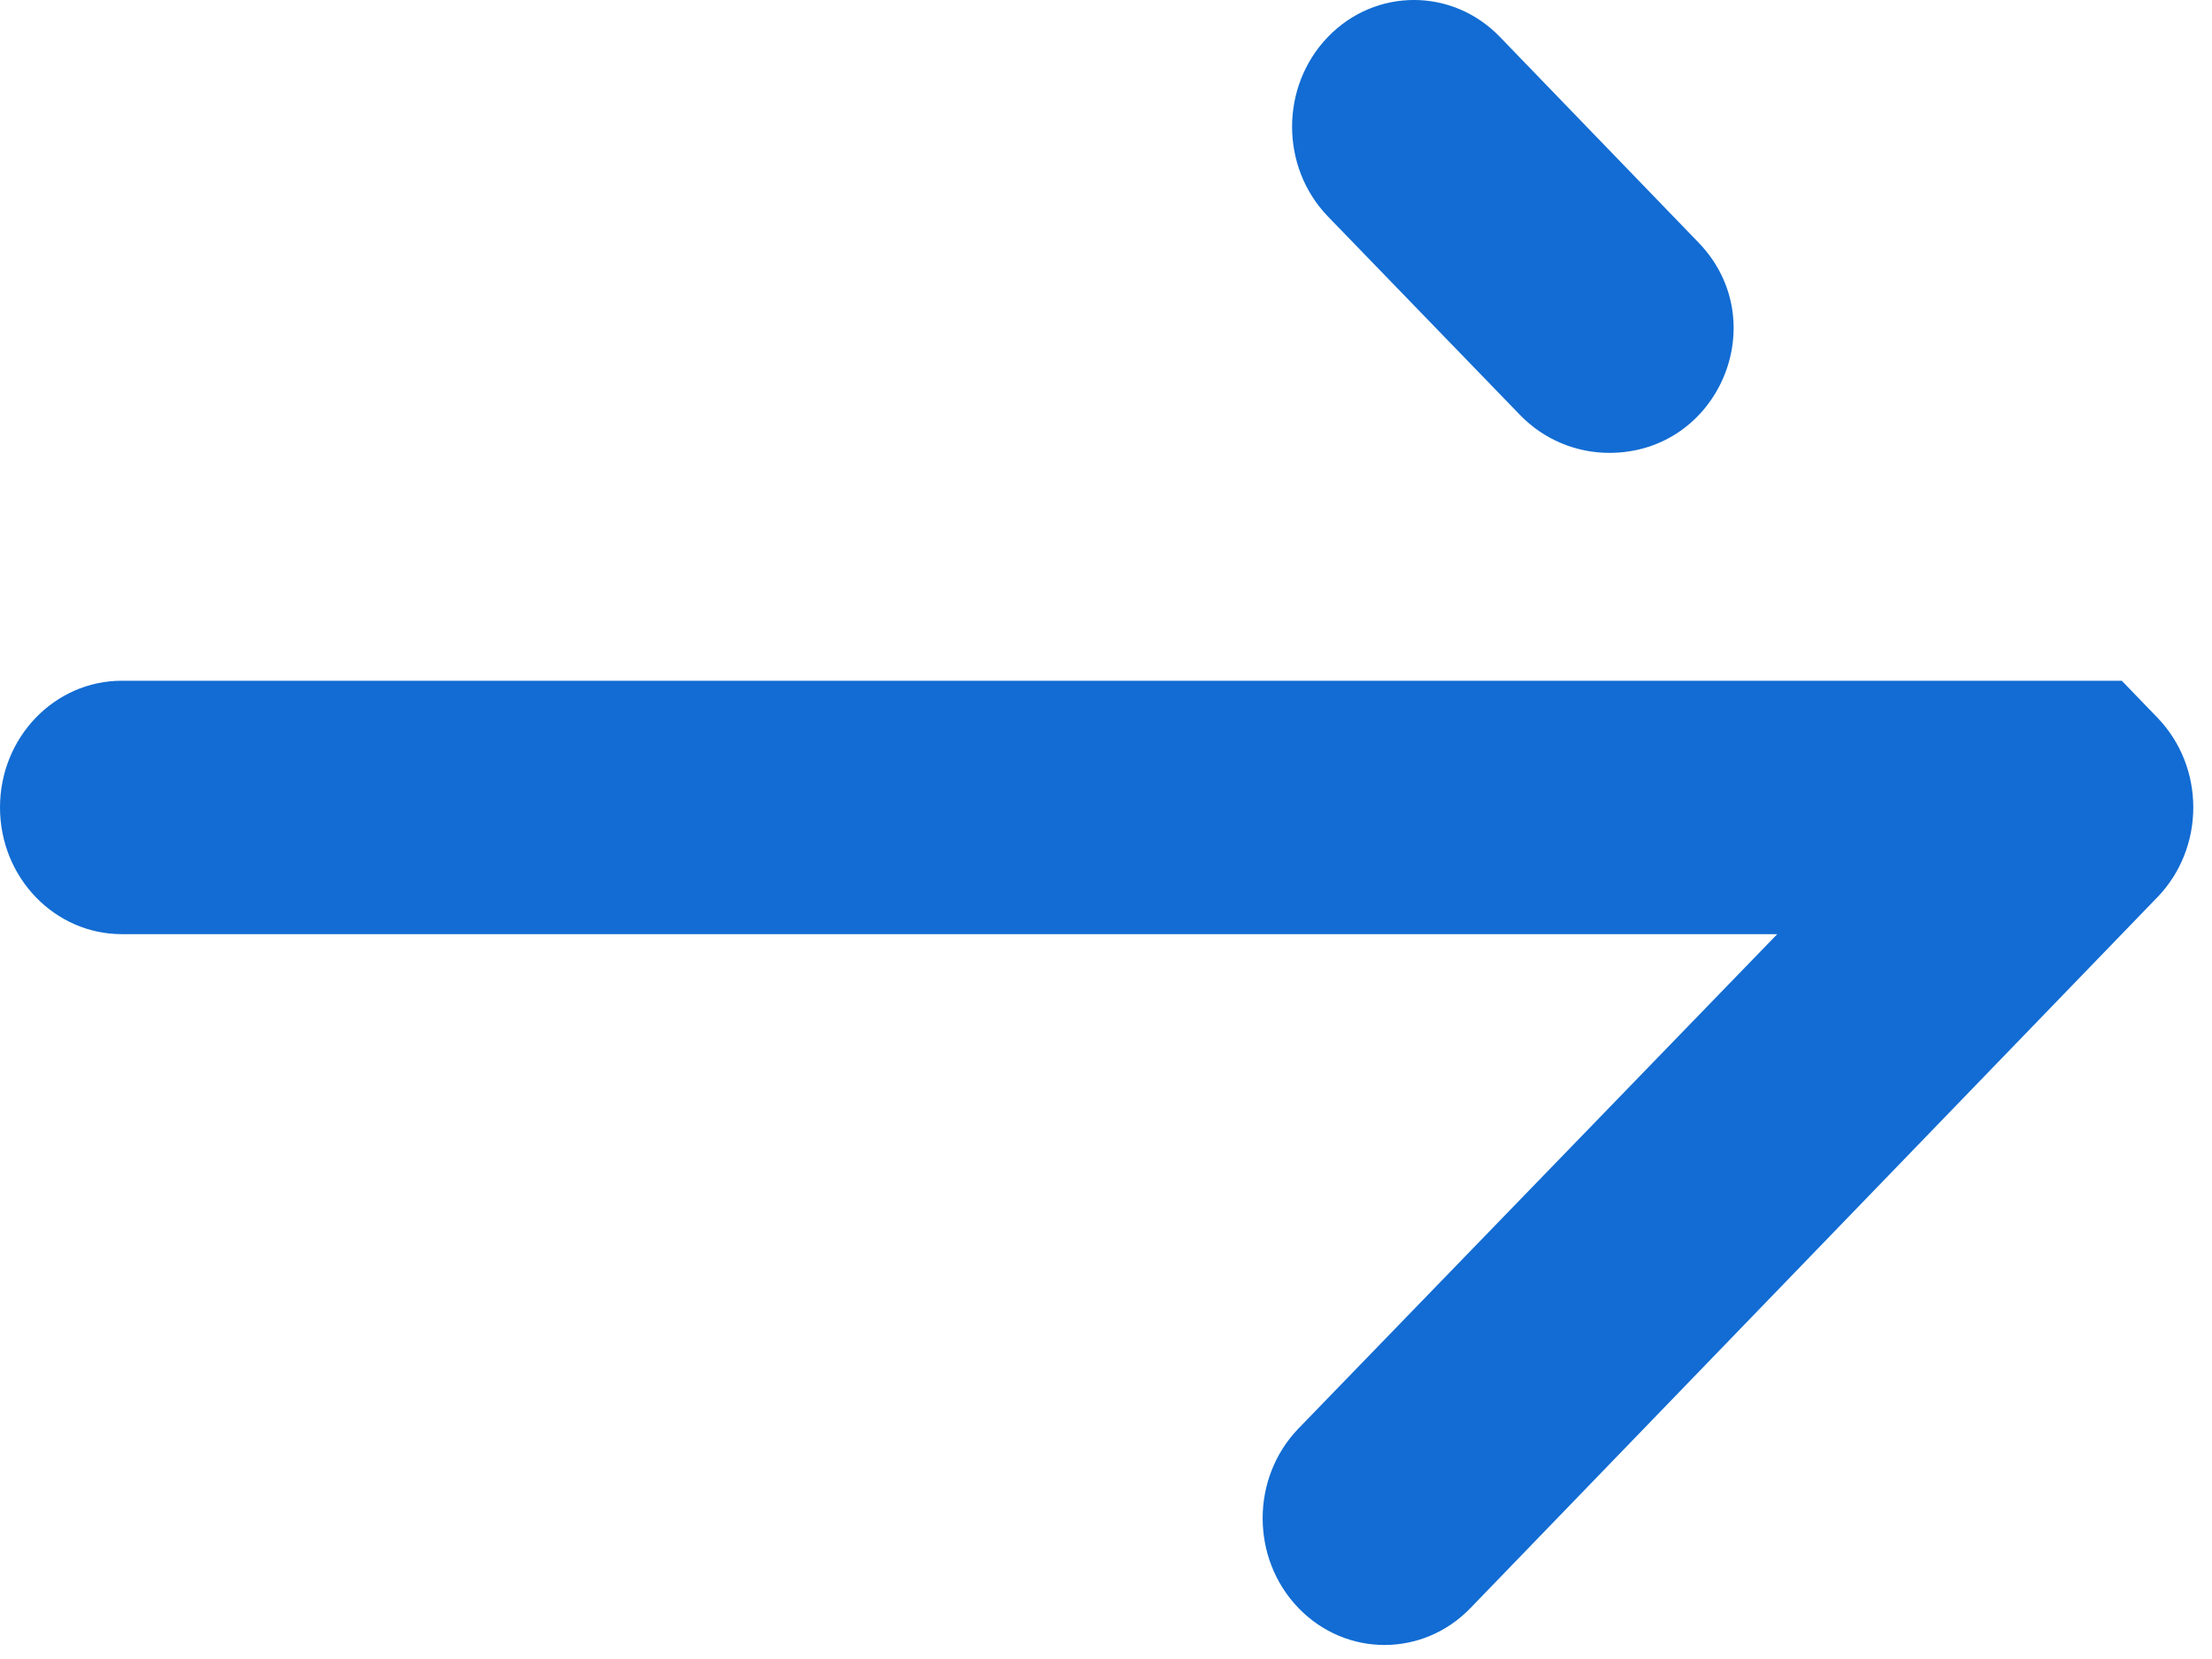 <svg width="52" height="39" viewBox="0 0 52 39" fill="none" xmlns="http://www.w3.org/2000/svg">
<path d="M35.264 0.872C34.146 -0.291 32.332 -0.291 31.213 0.872C30.095 2.036 30.095 3.922 31.213 5.085L35.736 9.758C36.286 10.326 37.042 10.646 37.832 10.646C40.406 10.646 41.718 7.555 39.93 5.703L35.264 0.872Z" fill="#126CD3"/>
<path d="M49.879 16.003H33.07V16.003H2.864C1.282 16.003 0 17.336 0 18.981C0 20.626 1.282 21.96 2.864 21.96H41.78L30.521 33.585C29.403 34.748 29.403 36.634 30.521 37.798C31.64 38.961 33.454 38.961 34.572 37.798L50.719 21.089L50.721 21.088C50.861 20.942 50.983 20.785 51.088 20.62C51.19 20.46 51.275 20.291 51.344 20.117C51.483 19.767 51.56 19.384 51.56 18.981C51.56 18.578 51.483 18.192 51.343 17.841C51.203 17.49 50.996 17.161 50.721 16.875L50.719 16.873L49.879 16.003Z" fill="#126CD3"/>
</svg>

